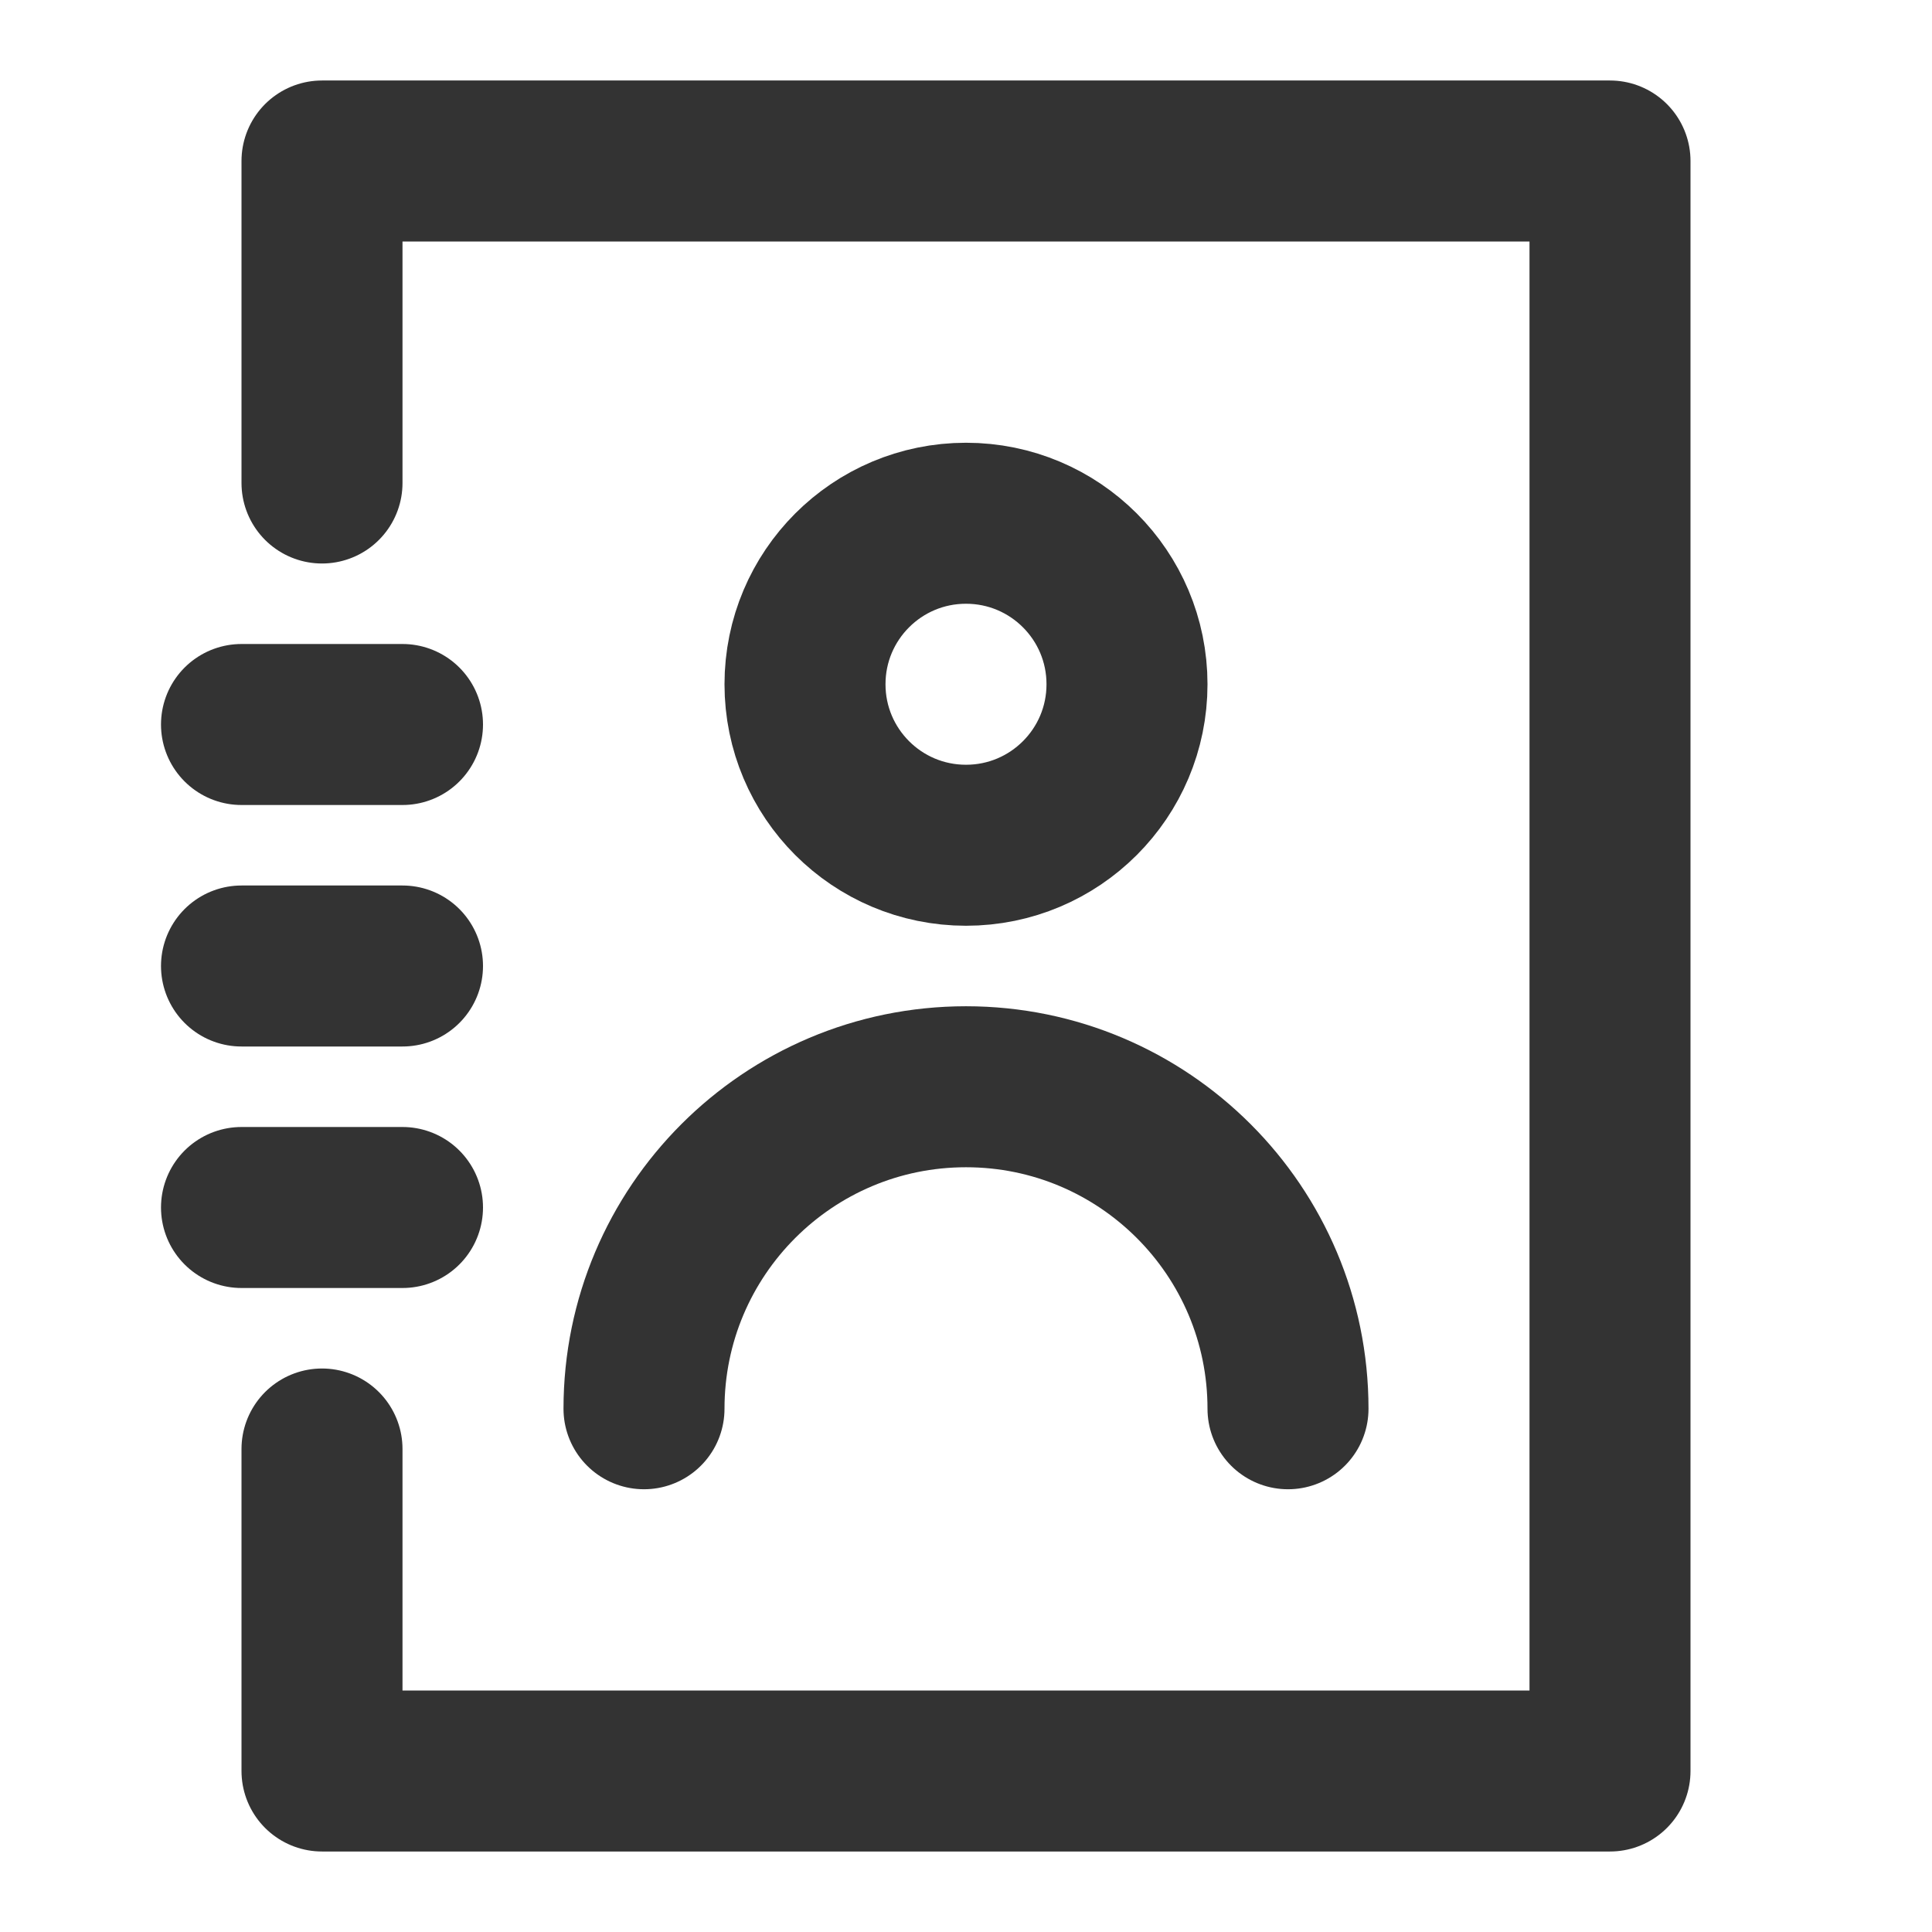<svg width="24" height="24" viewBox="0 0 24 24" fill="none" xmlns="http://www.w3.org/2000/svg">
<path d="M4 18V22H20V2H4V6" stroke="#333333" stroke-width="2" stroke-linecap="round" stroke-linejoin="round"/>
<path d="M3 15H5" stroke="#333333" stroke-width="2" stroke-linecap="round" stroke-linejoin="round"/>
<path d="M3 12H5" stroke="#333333" stroke-width="2" stroke-linecap="round" stroke-linejoin="round"/>
<path d="M3 9H5" stroke="#333333" stroke-width="2" stroke-linecap="round" stroke-linejoin="round"/>
<path d="M12 10.5C13.105 10.5 14 9.605 14 8.5C14 7.395 13.105 6.5 12 6.5C10.895 6.5 10 7.395 10 8.5C10 9.605 10.895 10.5 12 10.5Z" stroke="#333333" stroke-width="2" stroke-linecap="round" stroke-linejoin="round"/>
<path d="M16 17.5C16 15.291 14.209 13.5 12 13.5C9.791 13.5 8 15.291 8 17.5" stroke="#333333" stroke-width="2" stroke-linecap="round" stroke-linejoin="round"/>
</svg>
